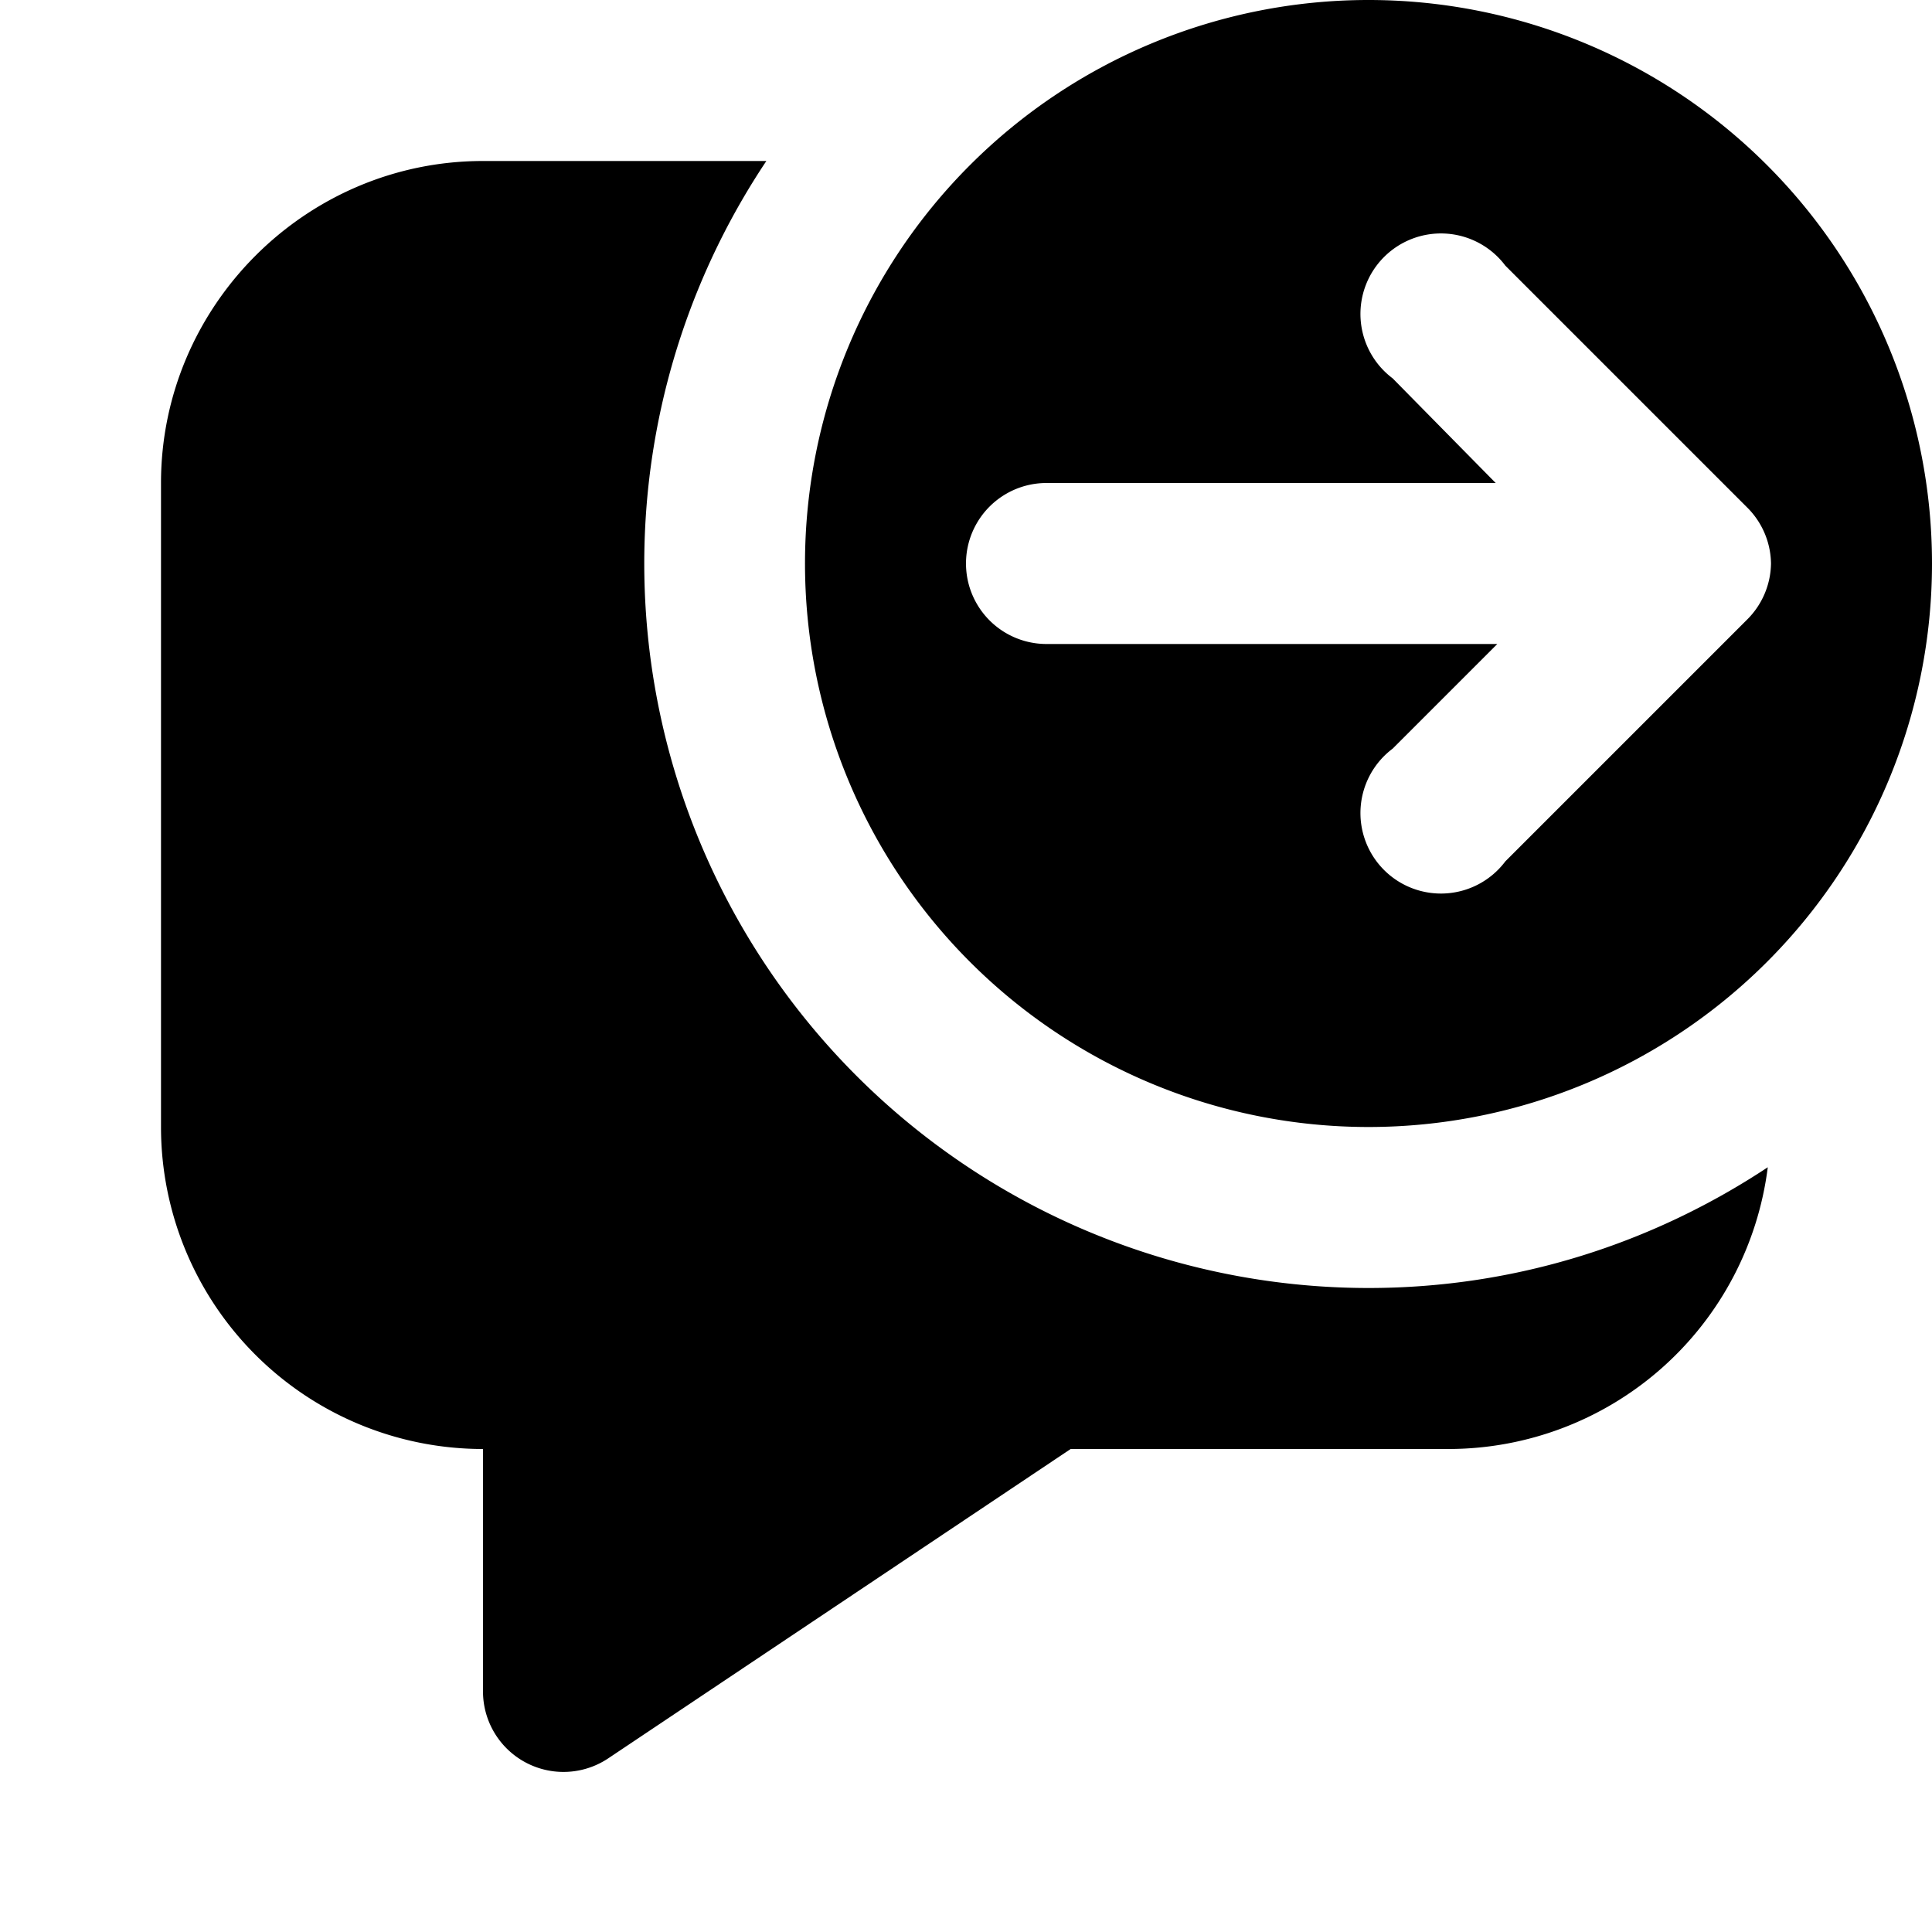 <svg width="12" height="12" viewBox="0 0 12 12" xmlns="http://www.w3.org/2000/svg"><path d="M12 3.5a3.5 3.5 0 1 1-7 0 3.5 3.5 0 0 1 7 0ZM6.5 3a.5.5 0 0 0 0 1h2.8l-.65.65a.5.5 0 1 0 .7.7l1.5-1.5A.5.5 0 0 0 11 3.5a.5.5 0 0 0-.15-.35l-1.5-1.5a.5.5 0 1 0-.7.7l.64.65H6.5Zm2 5c.92 0 1.77-.28 2.48-.75A2 2 0 0 1 9 9H6.65l-2.87 1.92A.5.5 0 0 1 3 10.5V9a2 2 0 0 1-2-2V3c0-1.1.9-2 2-2h1.76A4.5 4.5 0 0 0 8.5 8Z"/></svg>